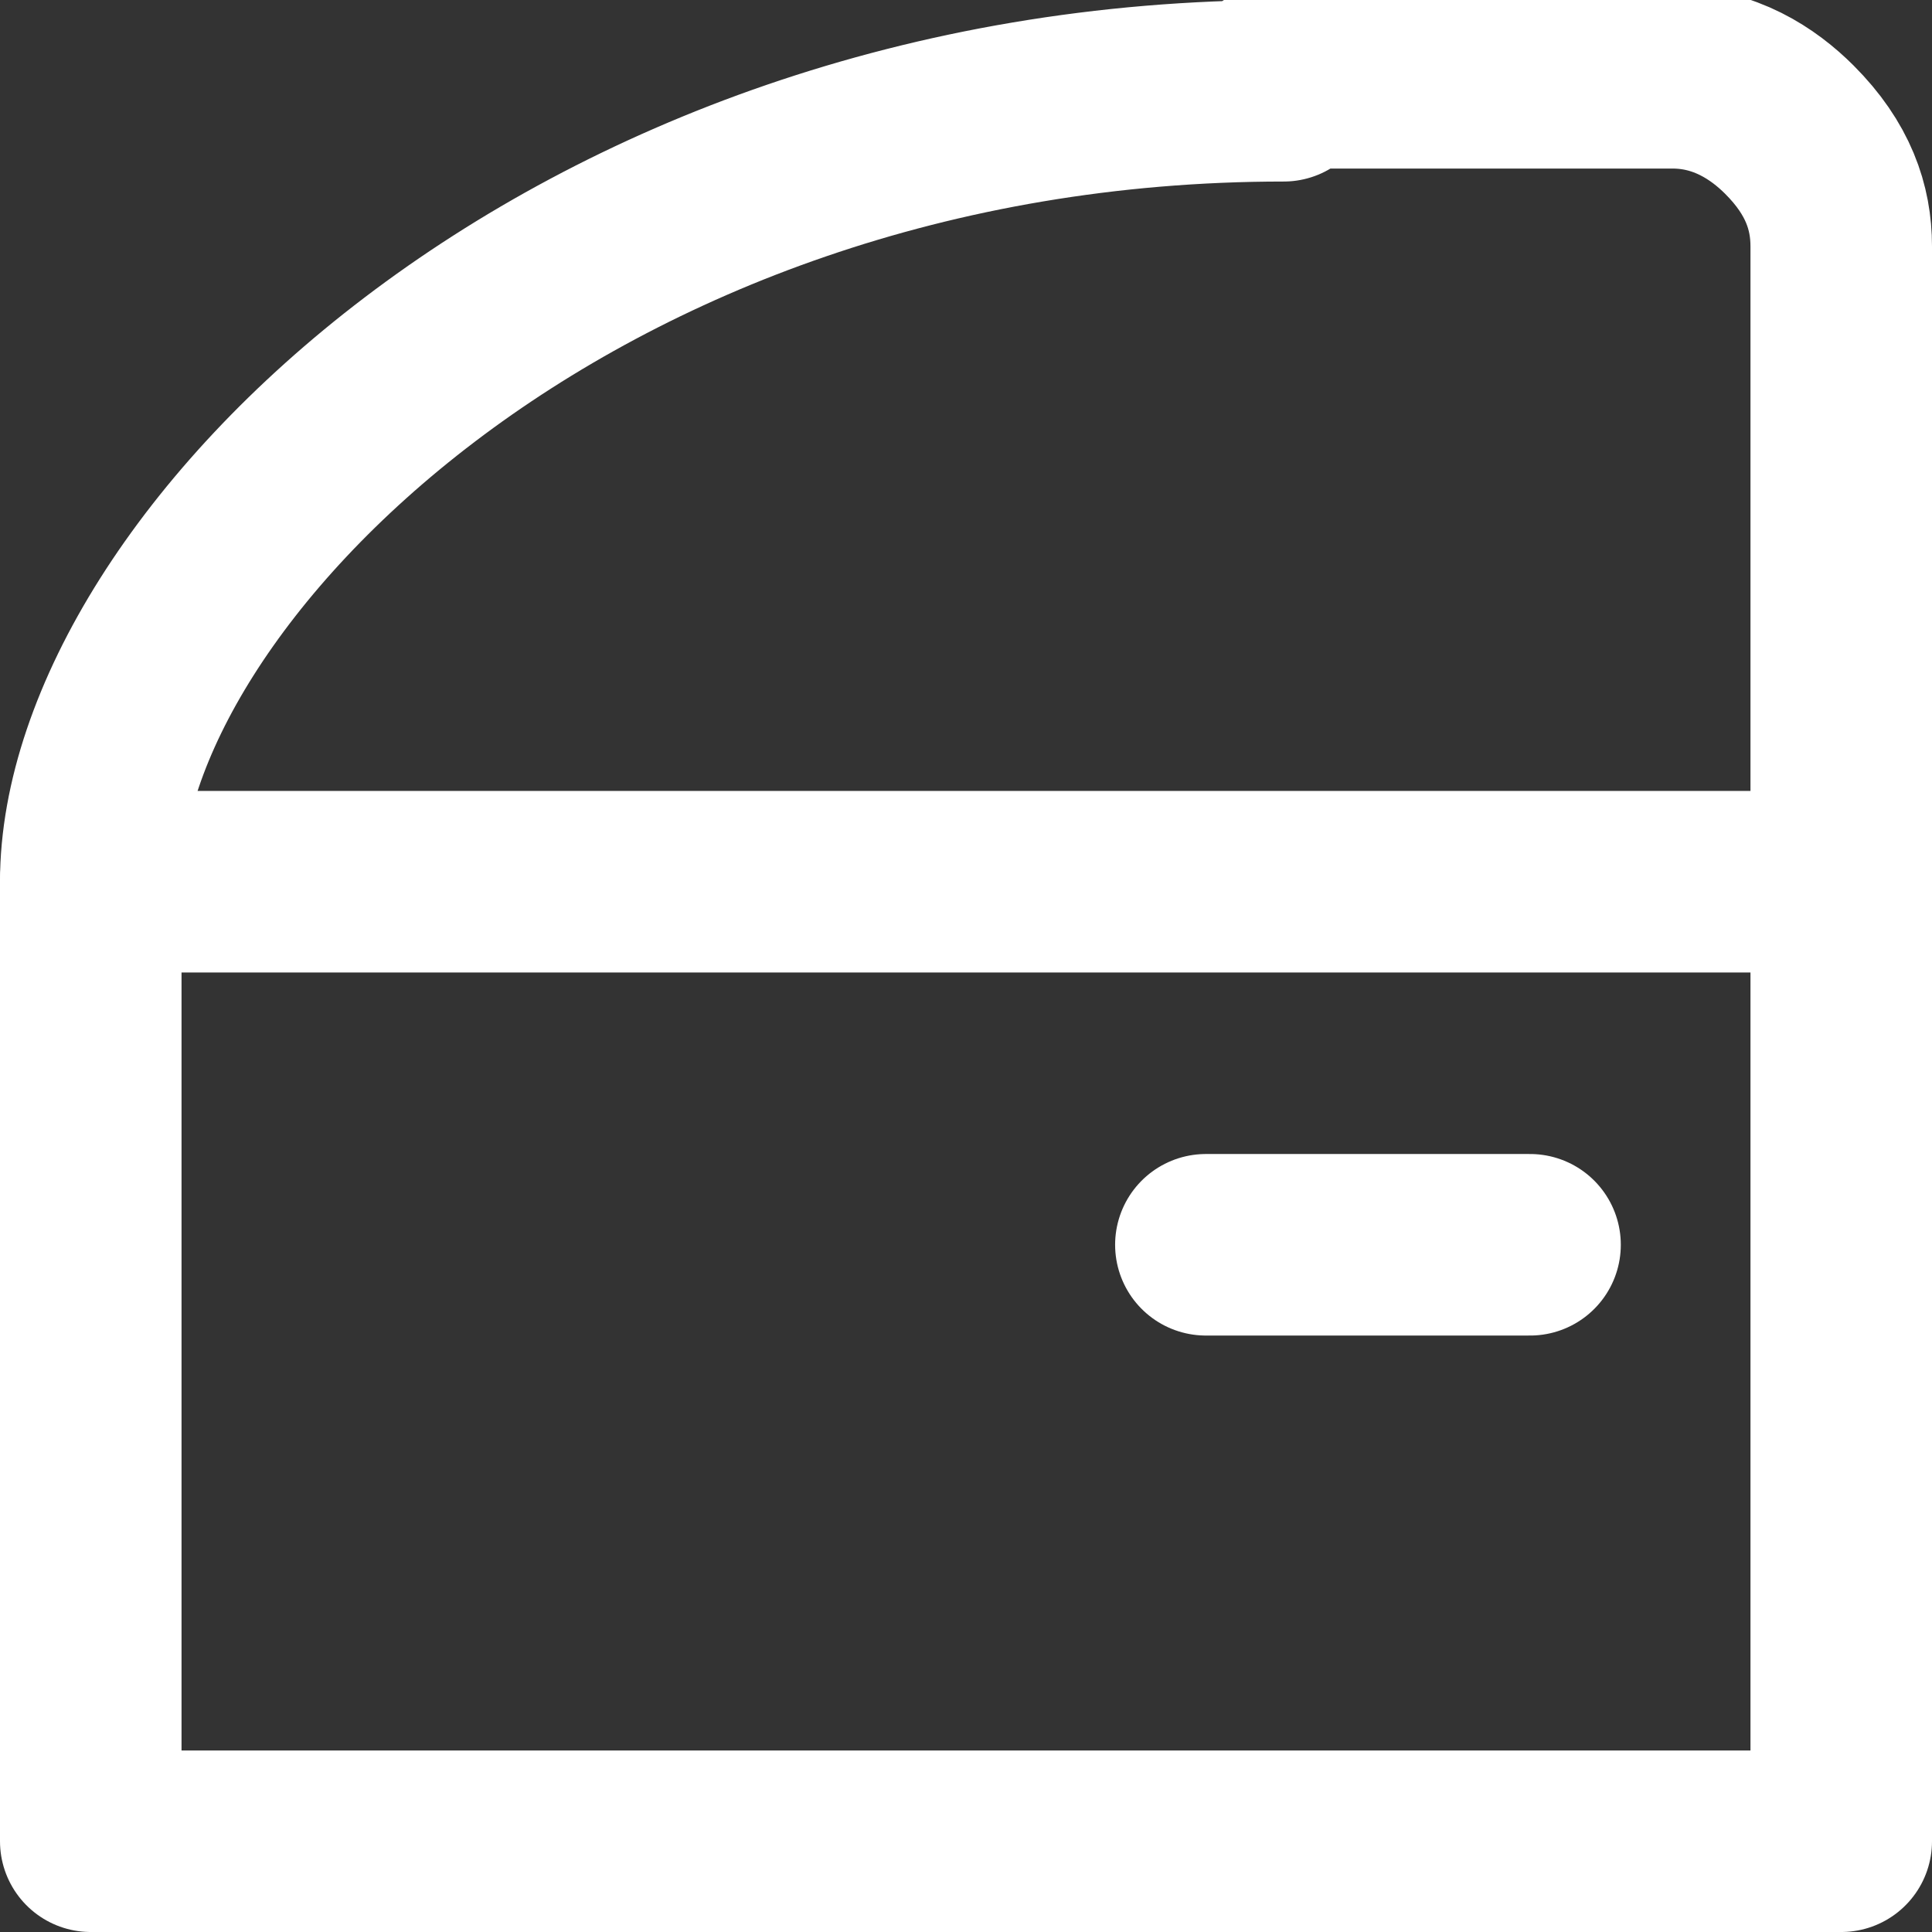 <?xml version="1.0" encoding="UTF-8"?>
<svg id="katman_1" xmlns="http://www.w3.org/2000/svg" version="1.1" viewBox="0 0 14.9 14.9">
  <rect x="0" y="0" width="14.9" height="14.9" fill="#333333" stroke="none"/>
  <!-- Generator: Adobe Illustrator 29.5.1, SVG Export Plug-In . SVG Version: 2.1.0 Build 141)  -->
  <defs>
    <style>
      .st0 {
        fill: none;
        stroke: #fff;
        stroke-linecap: round;
        stroke-linejoin: round;
        stroke-width: 1.4px;
      }
    </style>
  </defs>
  <path class="st0" d="M9.9.7C4.4.7.7,4.4.7,6.8v7.4h13.5V1.9c0-.3-.1-.6-.4-.9-.2-.2-.5-.4-.9-.4h-3.1Z"/>
  <path class="st0" d="M.7,6.8h13.5"/>
  <path class="st0" d="M9.3,9.6h2.5"/>
</svg>